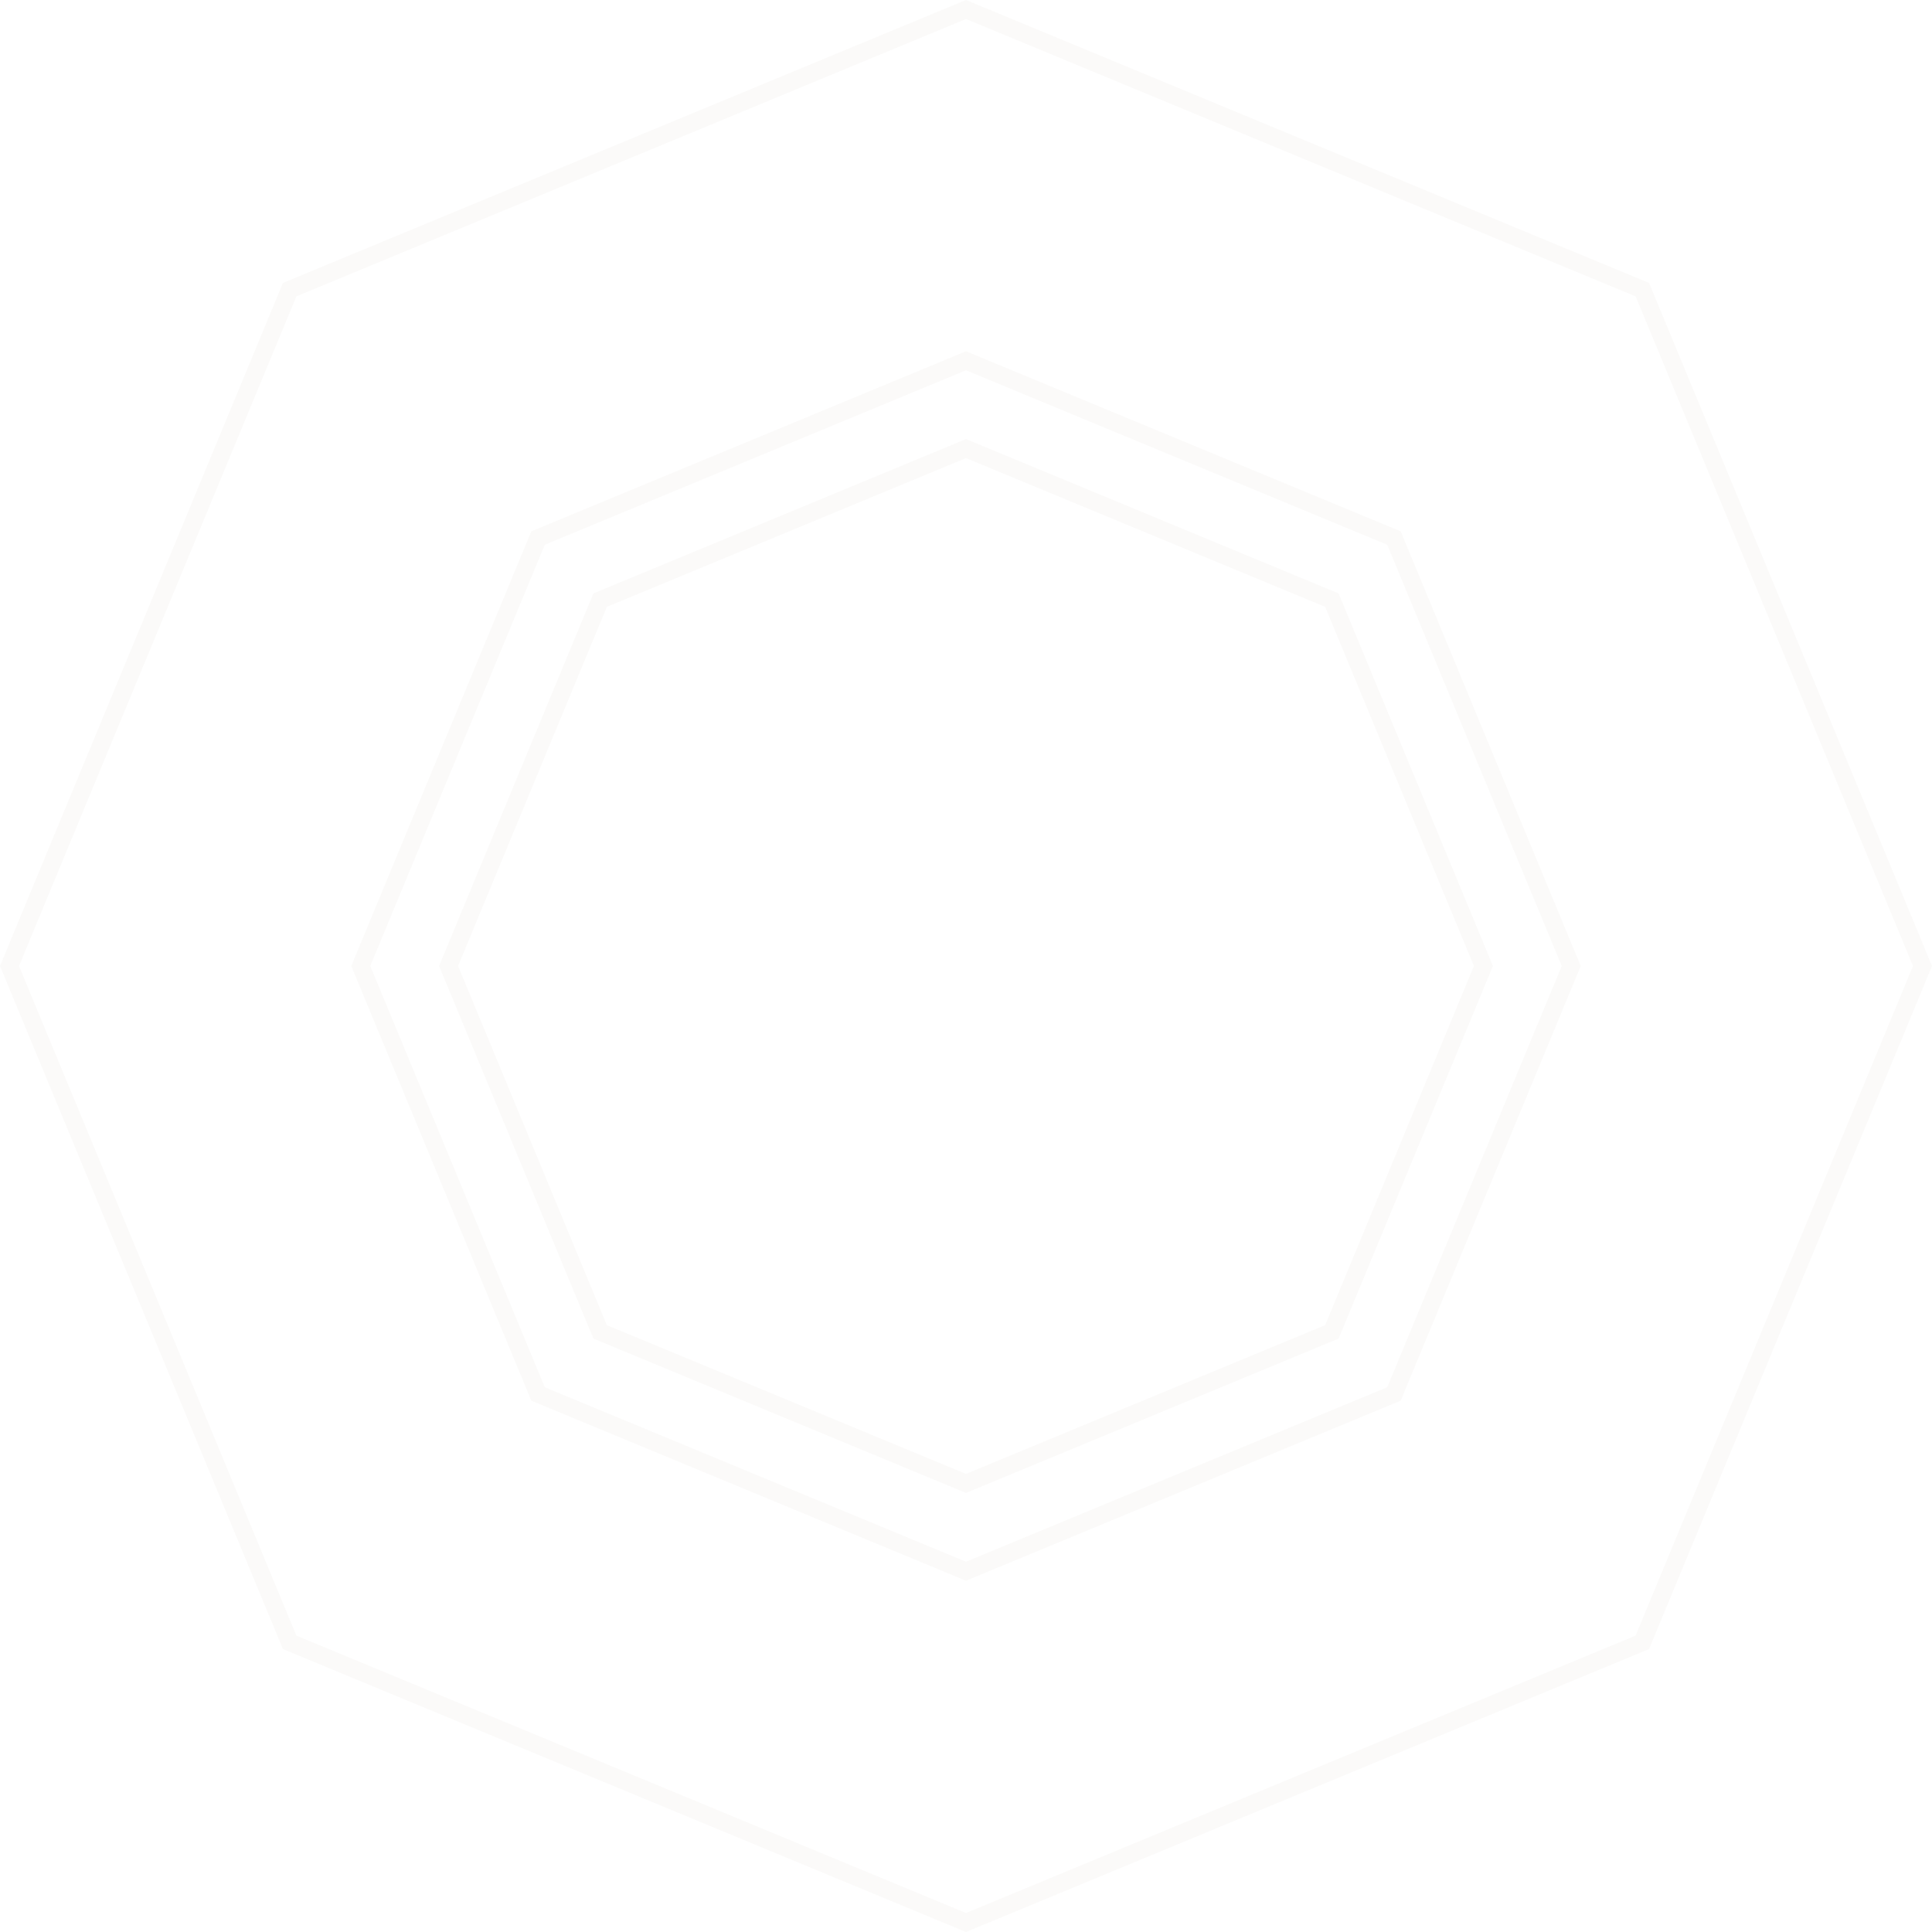 <svg viewBox="0 0 110 110" fill="none" xmlns="http://www.w3.org/2000/svg">
    <path opacity="0.2"
        d="M34.169 34.169L55 25.541L75.831 34.169L84.459 55L75.831 75.831L55 84.459L34.169 75.831L25.541 55L34.169 34.169Z"
        stroke="#ECE9E5"></path>
    <path opacity="0.2"
        d="M30.634 30.634L55 20.541L79.366 30.634L89.459 55L79.366 79.366L55 89.459L30.634 79.366L20.541 55L30.634 30.634Z"
        stroke="#ECE9E5"></path>
    <path opacity="0.2"
        d="M16.492 16.492L55 0.541L93.508 16.492L109.459 55L93.508 93.508L55 109.459L16.492 93.508L0.541 55L16.492 16.492Z"
        stroke="#ECE9E5"></path>
</svg>